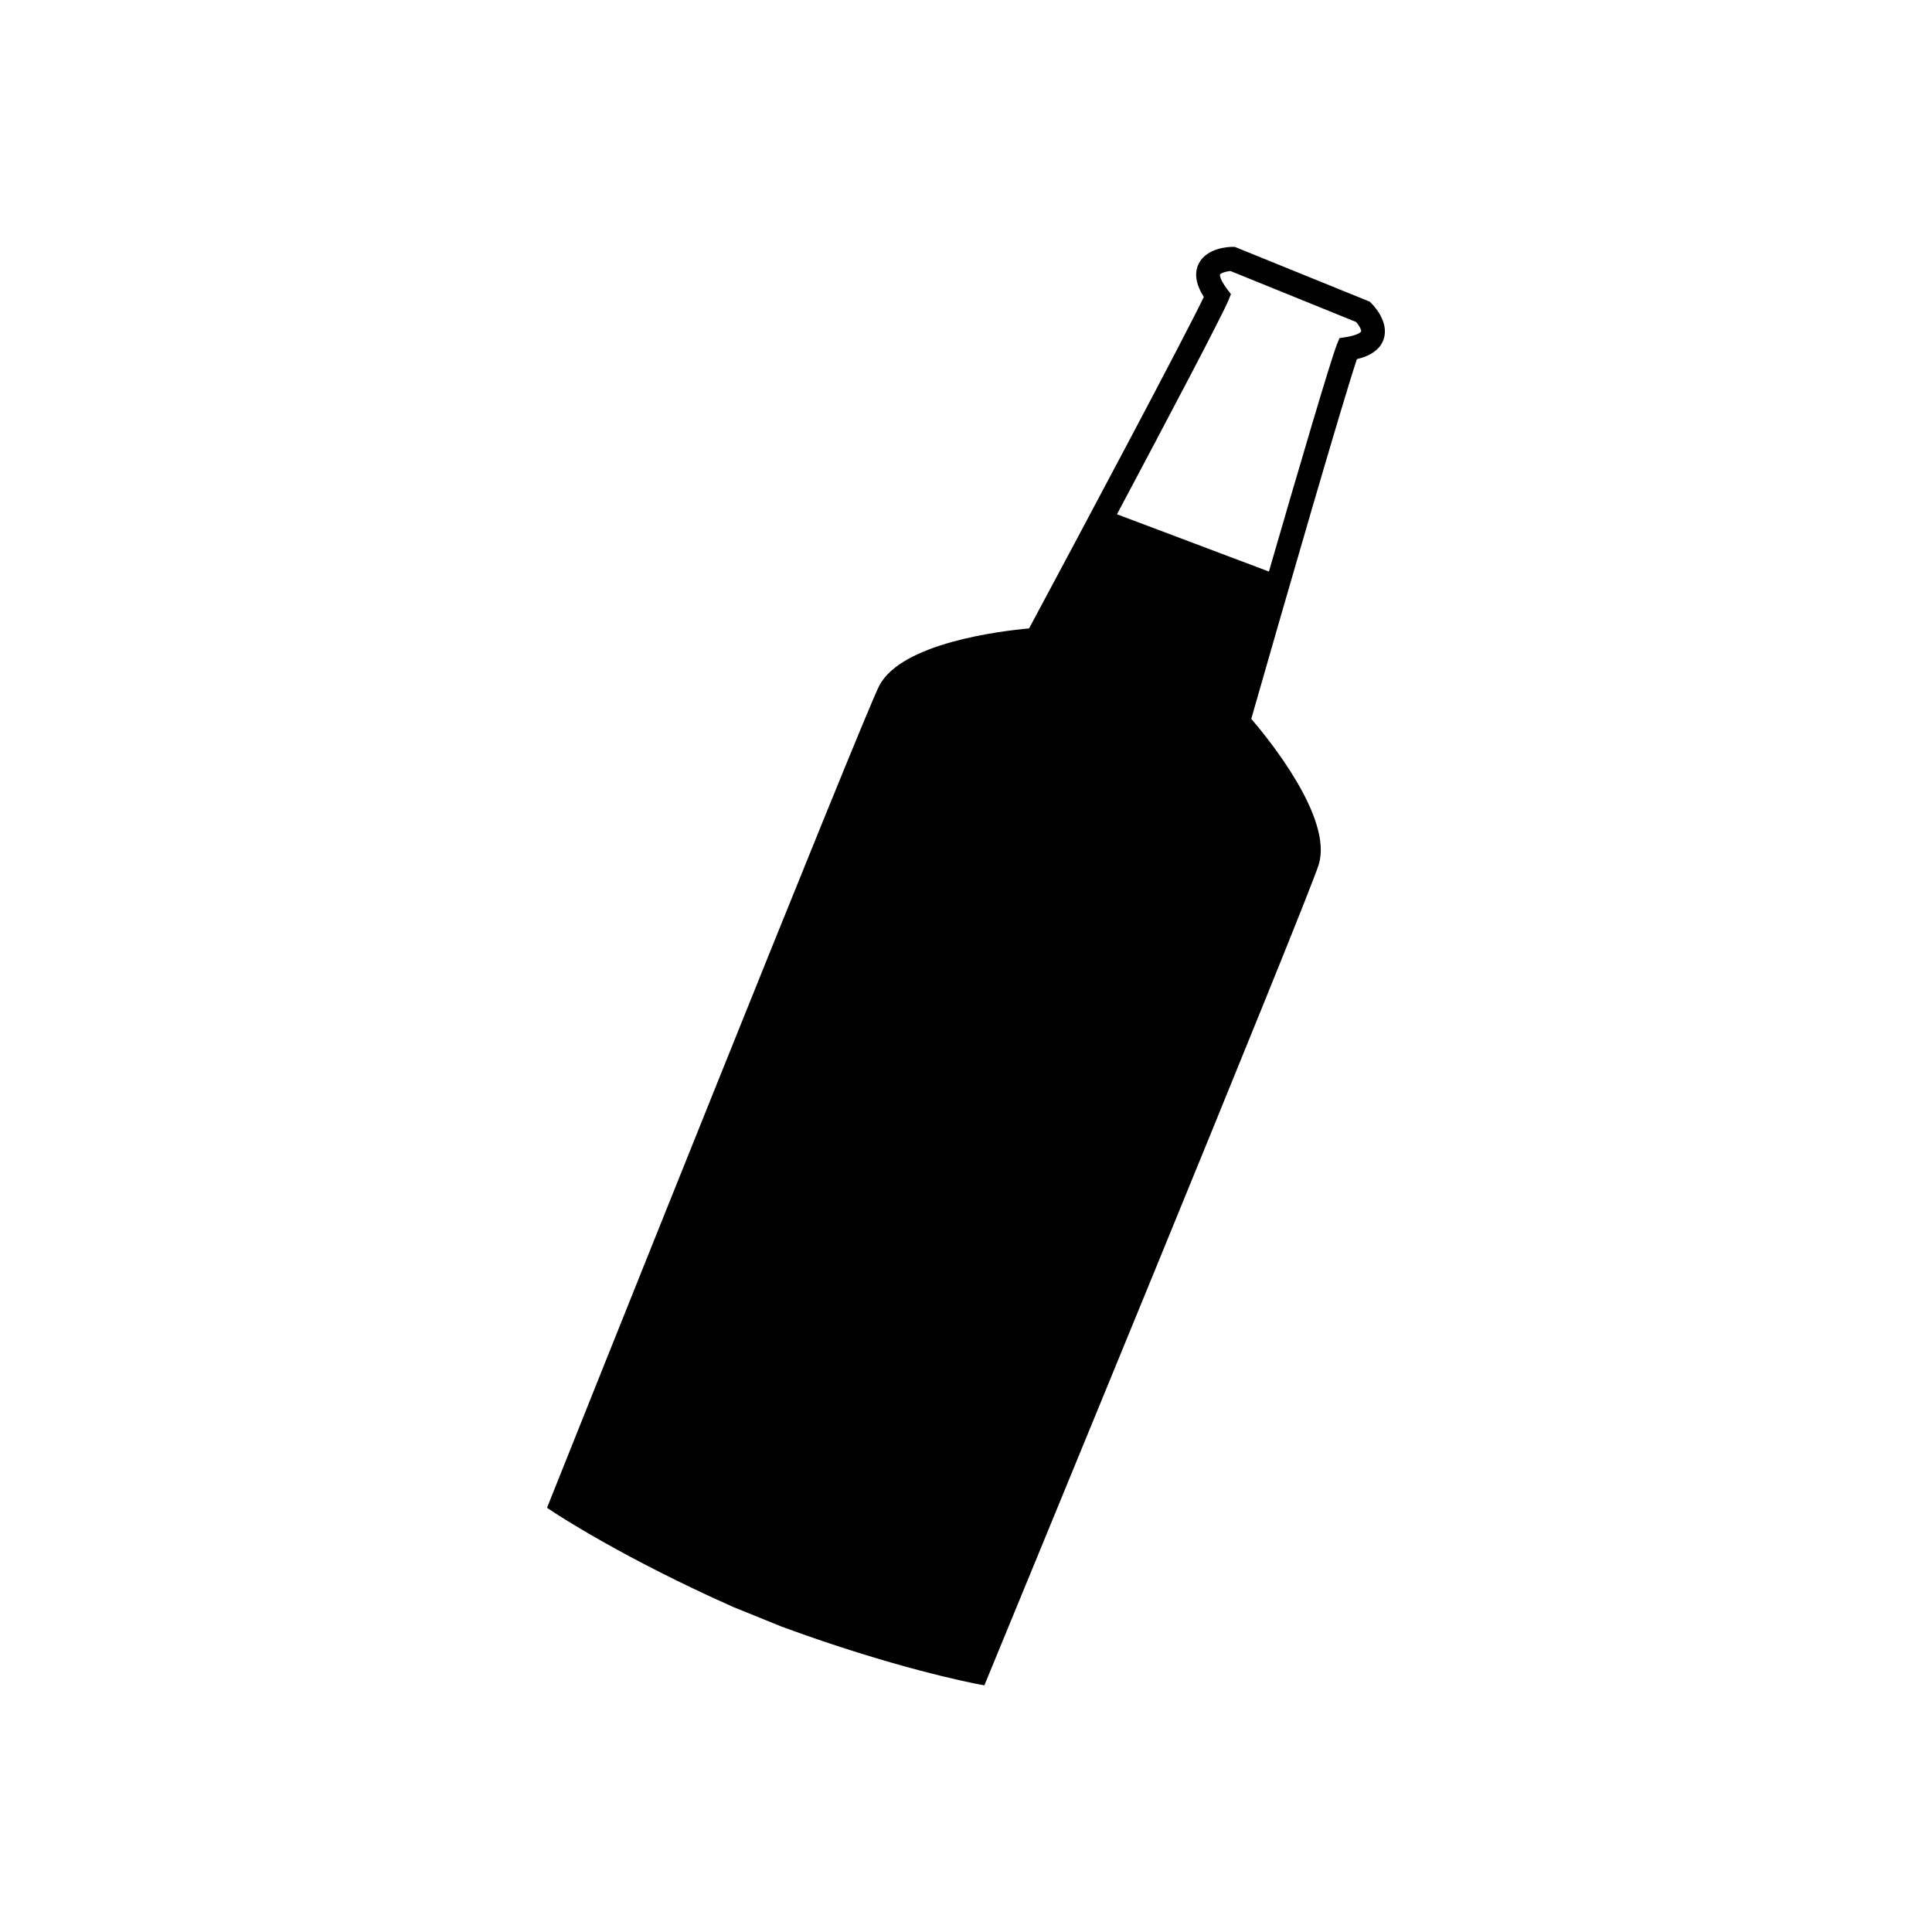 <?xml version="1.0" encoding="UTF-8"?>
<!-- Uploaded to: SVG Repo, www.svgrepo.com, Generator: SVG Repo Mixer Tools -->
<svg fill="#000000" width="800px" height="800px" version="1.1" viewBox="144 144 512 512" xmlns="http://www.w3.org/2000/svg">
 <path d="m507.42 224.37-0.441-0.434-35.762-14.516h-0.629c-0.691 0-6.781 0.156-8.922 4.465-1.227 2.481-0.773 5.449 1.355 8.816-4.981 10.41-31.488 60.199-46.301 87.832-7.602 0.688-33.805 3.856-39.711 15.191-4.344 8.344-83.703 206.98-87.078 215.43l-0.957 2.43 2.141 1.41c0.742 0.492 18.484 12.129 47.297 24.914l12.559 5.094 0.094 0.039c29.598 10.914 50.383 14.918 51.281 15.113l2.519 0.48 0.977-2.375c3.469-8.414 84.961-206.18 87.656-215.2 3.66-12.242-12.93-32.746-17.898-38.566 8.633-30.219 24.309-84.379 27.992-95.316 3.879-0.938 6.297-2.746 7.117-5.383 1.469-4.578-2.797-8.938-3.289-9.422zm-2.707 7.496s-0.559 0.926-3.969 1.461l-1.758 0.27-0.676 1.656c-1.648 4.074-10.5 34.207-18.035 60.211l-40.266-15.176c12.828-24.113 27.855-52.578 29.531-56.68l0.668-1.656-1.07-1.422c-2.066-2.754-1.832-3.777-1.828-3.777 0.172-0.348 1.473-0.812 2.758-0.938l33.32 13.52c0.781 0.867 1.449 2.133 1.324 2.516z"/>
</svg>